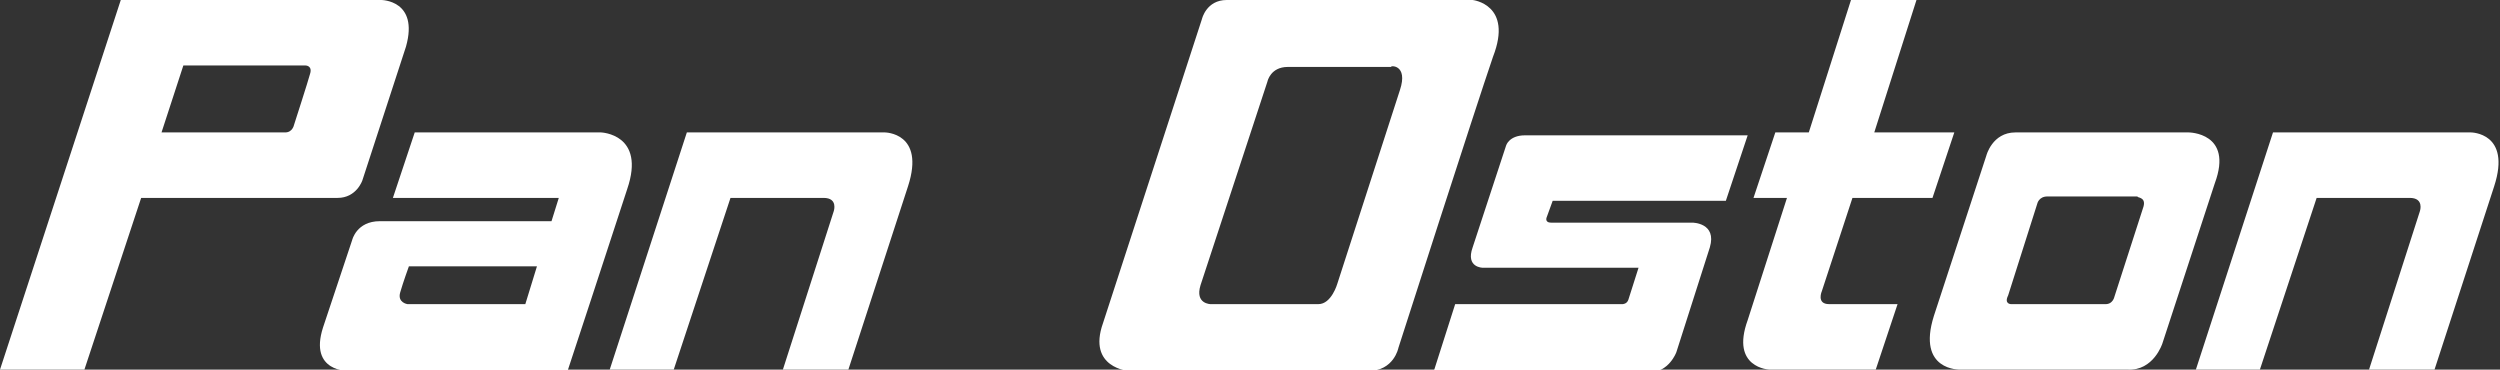 ﻿<!-- Generator: Adobe Illustrator 24.3.0, SVG Export Plug-In  -->
<svg version="1.1" xmlns="http://www.w3.org/2000/svg" xmlns:xlink="http://www.w3.org/1999/xlink" x="0px" y="0px" width="171.8px"
	 height="25.4px" viewBox="0 0 171.8 25.4" style="overflow:visible;enable-background:new 0 0 171.8 25.4;" xml:space="preserve">
<rect x="0" y="0" width="171.8" height="25.4" fill="#333333" stroke="none"/>
<style type="text/css">
	.st0{fill:#FFFFFF;}
</style>
<defs>
</defs>
<g>
	<path class="st0" d="M26.2,0H8.3L0,25.4l5.8,0l3.9-11.8l13.5,0c1.3,0,1.7-1.2,1.7-1.2l3-9.2C28.8,0,26.2,0,26.2,0 M21.3,5.1
		c-0.1,0.4-1.1,3.5-1.1,3.5s-0.1,0.5-0.6,0.5c-0.5,0-8.5,0-8.5,0l1.5-4.6l8.4,0C21,4.5,21.5,4.5,21.3,5.1"/>
	<path class="st0" d="M41.3,9.1H28.5L27,13.6h11.4l-0.5,1.6l-11.8,0c-1.6,0-1.9,1.3-1.9,1.3l-2,6c-1,3.1,1.8,3,1.8,3h15
		c0,0,3-9.1,4.1-12.5C44.4,9.2,41.3,9.1,41.3,9.1 M36.1,20.9H28c0,0-0.7-0.1-0.5-0.8c0.2-0.7,0.6-1.8,0.6-1.8l8.8,0L36.1,20.9z"/>
	<path class="st0" d="M101.2,0L84.3,0c-1.4,0-1.7,1.3-1.7,1.3l-6.8,20.9c-1.1,3.1,1.8,3.3,1.8,3.3l16.4,0c1.8,0,2.1-1.6,2.1-1.6
		s5.3-16.5,6.5-20C104,0.3,101.2,0,101.2,0 M96.2,6.2l-4.3,13.3c0,0-0.4,1.4-1.3,1.4h-7.4c0,0-1.1,0-0.7-1.3l4.6-14c0,0,0.2-1,1.4-1
		l7.1,0C95.5,4.5,96.8,4.4,96.2,6.2"/>
	<path class="st0" d="M100,20.9l11.5,0c0,0,0.3,0,0.4-0.3l0.7-2.2l-10.7,0c0,0-1.2,0-0.7-1.4l2.3-7c0,0,0.2-0.7,1.3-0.7l15.3,0
		l-1.5,4.5h-11.9l-0.4,1.1c0,0-0.2,0.4,0.3,0.4l9.7,0c0,0,1.7,0,1.2,1.7l-2.3,7.2c0,0-0.5,1.4-1.9,1.4H98.5L100,20.9z"/>
	<path class="st0" d="M127.2,0l4.5,0l-2.9,9.1l5.5,0l-1.5,4.5h-5.5l-2.1,6.4c0,0-0.4,0.9,0.5,0.9h4.7l-1.5,4.5l-7.3,0
		c0,0-2.7-0.1-1.5-3.4l2.7-8.4l-2.3,0l1.5-4.5l2.3,0L127.2,0z"/>
	<path class="st0" d="M150.4,9.1l-11.9,0c-1.6,0-2,1.6-2,1.6l-3.6,11c-1.2,3.8,1.8,3.7,1.8,3.7h11.5c1.8,0.1,2.4-1.8,2.4-1.8l3.6-11
		C153.5,9.1,150.4,9.1,150.4,9.1 M147.3,14.2l-2,6.2c0,0-0.1,0.5-0.6,0.5l-6.5,0c0,0-0.5,0-0.2-0.6l2-6.3c0,0,0.1-0.5,0.7-0.5l6.2,0
		C146.8,13.6,147.5,13.5,147.3,14.2"/>
	<path class="st0" d="M150.9,25.4l5.3-16.3h13.6c0,0,2.8,0,1.6,3.7l-4.1,12.6l-4.5,0l3.5-10.9c0,0,0.3-0.9-0.7-0.9l-6.4,0l-3.9,11.8
		H150.9z"/>
	<path class="st0" d="M41.9,25.4l5.3-16.3h13.6c0,0,2.8,0,1.6,3.7l-4.1,12.6l-4.5,0l3.5-10.9c0,0,0.3-0.9-0.7-0.9l-6.4,0l-3.9,11.8
		H41.9z"/>
</g>
</svg>
